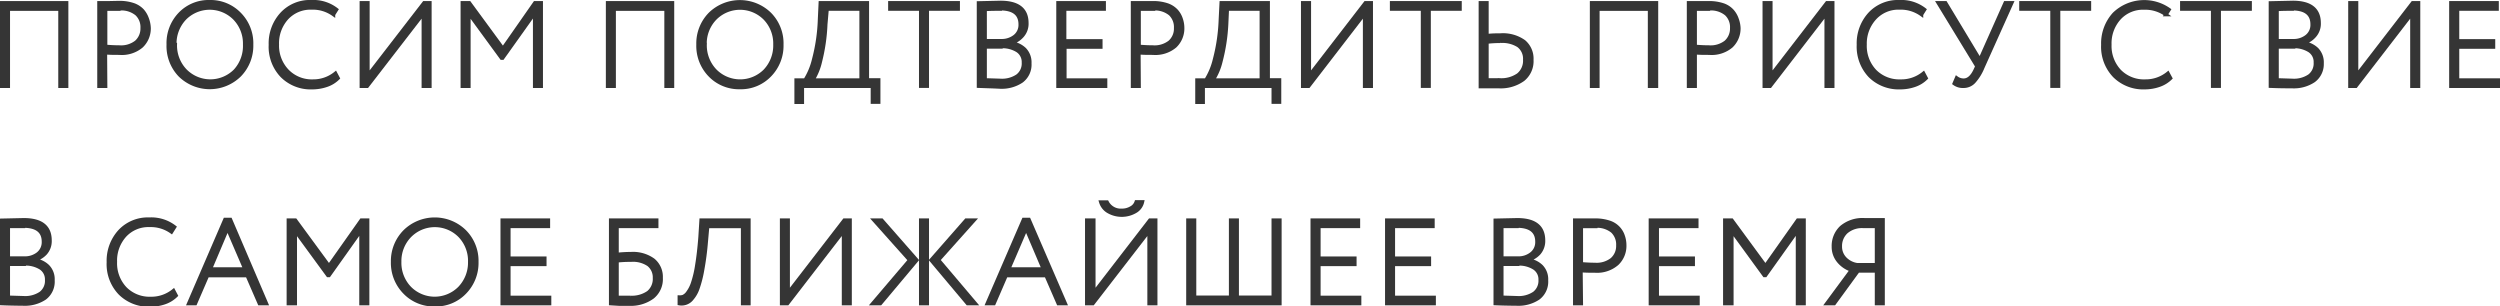 <?xml version="1.0" encoding="UTF-8"?> <svg xmlns="http://www.w3.org/2000/svg" viewBox="0 0 356.56 43.71"> <defs> <style>.cls-1{fill:#353535;stroke:#353535;stroke-miterlimit:10;stroke-width:0.5px;}</style> </defs> <g id="Слой_2" data-name="Слой 2"> <g id="Слой_1-2" data-name="Слой 1"> <path class="cls-1" d="M8.56,12.3v-11H1.18v11H.25V.4H9.5V12.3Z"></path> <path class="cls-1" d="M15.06,12.3h-.94V.4h1.45L17,.37a6.28,6.28,0,0,1,2,.3,3.2,3.2,0,0,1,1.32.84,3.52,3.52,0,0,1,.66,1.13A4.25,4.25,0,0,1,21.26,4a3.49,3.49,0,0,1-1.07,2.58,4.34,4.34,0,0,1-3.16,1c-.72,0-1.37,0-2-.06Zm2-11c-.62,0-1.31,0-2,0V6.62c.73.06,1.38.09,1.93.09A3.53,3.53,0,0,0,19.43,6a2.57,2.57,0,0,0,.85-2,2.56,2.56,0,0,0-.78-2A3.4,3.4,0,0,0,17.11,1.25Z"></path> <path class="cls-1" d="M24,6.35A6,6,0,0,1,25.65,2,5.67,5.67,0,0,1,29.91.25,5.76,5.76,0,0,1,34.17,2a5.94,5.94,0,0,1,1.71,4.37,6,6,0,0,1-1.71,4.36,6.07,6.07,0,0,1-8.51,0A6,6,0,0,1,24,6.35Zm1,0a5.17,5.17,0,0,0,1.44,3.73,5,5,0,0,0,7.11,0A5.24,5.24,0,0,0,34.9,6.35a5.15,5.15,0,0,0-1.44-3.73,5,5,0,0,0-7.1,0A5.19,5.19,0,0,0,24.93,6.35Z"></path> <path class="cls-1" d="M47.85,10.45l.37.7a4.16,4.16,0,0,1-1.61,1,6.35,6.35,0,0,1-2.08.35,5.79,5.79,0,0,1-4.31-1.67,6,6,0,0,1-1.65-4.44A6.19,6.19,0,0,1,40.17,2,5.45,5.45,0,0,1,44.4.25,5.4,5.4,0,0,1,48,1.37l-.44.7a5.05,5.05,0,0,0-3.14-.94A4.58,4.58,0,0,0,40.9,2.6a5.33,5.33,0,0,0-1.35,3.75A5.19,5.19,0,0,0,41,10.13a4.85,4.85,0,0,0,3.64,1.44A5,5,0,0,0,47.85,10.45Z"></path> <path class="cls-1" d="M52.37,12.3h-.83V.4h.93V10.77L60.48.4h.83V12.3h-.93V1.93Z"></path> <path class="cls-1" d="M65.94,12.3V.4h1l4.79,6.53L76.29.4h.9V12.3h-.93V1.86L71.68,8.29h-.15L66.87,1.92V12.3Z"></path> <path class="cls-1" d="M95,12.3v-11H87.59v11h-.93V.4h9.25V12.3Z"></path> <path class="cls-1" d="M99.56,6.35A6,6,0,0,1,101.26,2a6.1,6.1,0,0,1,8.53,0,5.94,5.94,0,0,1,1.71,4.37,6,6,0,0,1-1.71,4.36,5.7,5.7,0,0,1-4.26,1.75,5.76,5.76,0,0,1-4.26-1.73A6,6,0,0,1,99.56,6.35Zm1,0A5.2,5.2,0,0,0,102,10.08a5,5,0,0,0,7.12,0,5.23,5.23,0,0,0,1.41-3.73,5.15,5.15,0,0,0-1.44-3.73,5,5,0,0,0-7.09,0A5.15,5.15,0,0,0,100.55,6.35Z"></path> <path class="cls-1" d="M113.55,14.58V11.42h1.28a9.77,9.77,0,0,0,1.22-2.92,25.73,25.73,0,0,0,.84-5.72L117,.4h6.7v11h1.62v3.16h-.89V12.3h-10v2.28Zm4.22-11.12A25.85,25.85,0,0,1,117,8.77a8.59,8.59,0,0,1-1.08,2.65h6.9V1.29h-4.86Z"></path> <path class="cls-1" d="M126.92,1.29V.4h9.74v.89h-4.41v11h-.93v-11Z"></path> <path class="cls-1" d="M139.56,12.29V.42l3.13-.07q3.76,0,3.76,2.94a2.61,2.61,0,0,1-.66,1.84,3.22,3.22,0,0,1-1.65,1v0a3.33,3.33,0,0,1,2,.9,2.68,2.68,0,0,1,.73,2,2.94,2.94,0,0,1-1.16,2.54,5.11,5.11,0,0,1-3.08.84C141.53,12.35,140.49,12.33,139.56,12.29Zm3.1-11c-.49,0-1.21,0-2.16.05V5.81h2.31a3,3,0,0,0,1.93-.63,2.07,2.07,0,0,0,.77-1.7C145.51,2,144.56,1.24,142.66,1.24Zm.1,5.4H140.5V11.4l2.21.07a3.91,3.91,0,0,0,2.41-.65,2.22,2.22,0,0,0,.85-1.9,1.94,1.94,0,0,0-.83-1.68A4,4,0,0,0,142.76,6.64Z"></path> <path class="cls-1" d="M150.9,12.3V.4h6.58v.89h-5.64V5.83H157v.88h-5.13v4.71h5.81v.88Z"></path> <path class="cls-1" d="M162.46,12.3h-.93V.4H163l1.46,0a6.2,6.2,0,0,1,2,.3,3.2,3.2,0,0,1,1.32.84,3.19,3.19,0,0,1,.66,1.13A4,4,0,0,1,168.67,4a3.49,3.49,0,0,1-1.07,2.58,4.36,4.36,0,0,1-3.17,1c-.71,0-1.37,0-2-.06Zm2.06-11c-.62,0-1.31,0-2.06,0V6.62c.74.06,1.38.09,1.94.09A3.52,3.52,0,0,0,166.83,6a2.54,2.54,0,0,0,.85-2,2.59,2.59,0,0,0-.77-2A3.42,3.42,0,0,0,164.52,1.25Z"></path> <path class="cls-1" d="M170.72,14.58V11.42H172a9.77,9.77,0,0,0,1.22-2.92,25.73,25.73,0,0,0,.84-5.72L174.18.4h6.69v11h1.62v3.16h-.89V12.3h-10v2.28Zm4.22-11.12a25.85,25.85,0,0,1-.82,5.31A8.59,8.59,0,0,1,173,11.42h6.9V1.29h-4.86Z"></path> <path class="cls-1" d="M186.64,12.3h-.84V.4h.94V10.77l8-10.37h.83V12.3h-.94V1.93Z"></path> <path class="cls-1" d="M198.48,1.29V.4h9.75v.89h-4.41v11h-.93v-11Z"></path> <path class="cls-1" d="M212.07.4V5.09C212.88,5,213.52,5,214,5a5.18,5.18,0,0,1,3.36.93,3.19,3.19,0,0,1,1.11,2.61,3.36,3.36,0,0,1-1.24,2.81,5.47,5.47,0,0,1-3.45,1l-1.41,0-1.23,0V.4Zm1.87,5.49a15.19,15.19,0,0,0-1.87.11v5.4c1.05,0,1.65,0,1.8,0a4.22,4.22,0,0,0,2.67-.73,2.59,2.59,0,0,0,.93-2.16,2.33,2.33,0,0,0-.91-2A4.26,4.26,0,0,0,213.94,5.89Z"></path> <path class="cls-1" d="M235.27,12.3v-11h-7.38v11H227V.4h9.25V12.3Z"></path> <path class="cls-1" d="M241.77,12.3h-.94V.4h1.45l1.46,0a6.28,6.28,0,0,1,2,.3,3.1,3.1,0,0,1,1.31.84,3.38,3.38,0,0,1,.67,1.13A4.25,4.25,0,0,1,248,4a3.49,3.49,0,0,1-1.07,2.58,4.34,4.34,0,0,1-3.16,1c-.72,0-1.37,0-2-.06Zm2-11c-.62,0-1.31,0-2,0V6.62c.73.06,1.38.09,1.93.09A3.53,3.53,0,0,0,246.14,6a2.57,2.57,0,0,0,.85-2,2.56,2.56,0,0,0-.78-2A3.4,3.4,0,0,0,243.82,1.25Z"></path> <path class="cls-1" d="M252.46,12.3h-.83V.4h.93V10.77l8-10.37h.83V12.3h-.93V1.93Z"></path> <path class="cls-1" d="M274.34,10.45l.37.7a4.24,4.24,0,0,1-1.61,1,6.35,6.35,0,0,1-2.08.35,5.82,5.82,0,0,1-4.32-1.67,6.07,6.07,0,0,1-1.64-4.44A6.23,6.23,0,0,1,266.65,2,5.49,5.49,0,0,1,270.89.25a5.42,5.42,0,0,1,3.6,1.12l-.44.7a5.08,5.08,0,0,0-3.15-.94,4.55,4.55,0,0,0-3.51,1.47A5.33,5.33,0,0,0,266,6.35a5.22,5.22,0,0,0,1.4,3.78,4.87,4.87,0,0,0,3.65,1.44A5,5,0,0,0,274.34,10.45Z"></path> <path class="cls-1" d="M286.93.4l-4.14,9.22a6.93,6.93,0,0,1-1.27,2.05,2,2,0,0,1-1.49.63,2.06,2.06,0,0,1-1.31-.39l.34-.8a1.69,1.69,0,0,0,1,.33q1,0,1.68-1.5l.22-.48L276.43.4h1.05l4.9,8.13L286,.4Z"></path> <path class="cls-1" d="M288.24,1.29V.4H298v.89h-4.4v11h-.93v-11Z"></path> <path class="cls-1" d="M309.2,10.45l.38.7a4.28,4.28,0,0,1-1.62,1,6.34,6.34,0,0,1-2.07.35,5.82,5.82,0,0,1-4.32-1.67,6,6,0,0,1-1.65-4.44A6.24,6.24,0,0,1,301.52,2a6.17,6.17,0,0,1,7.84-.62l-.44.7a5.08,5.08,0,0,0-3.15-.94,4.55,4.55,0,0,0-3.51,1.47,5.33,5.33,0,0,0-1.35,3.75,5.22,5.22,0,0,0,1.4,3.78A4.87,4.87,0,0,0,306,11.57,5,5,0,0,0,309.2,10.45Z"></path> <path class="cls-1" d="M311.18,1.29V.4h9.74v.89h-4.41v11h-.93v-11Z"></path> <path class="cls-1" d="M323.82,12.29V.42L327,.35q3.76,0,3.76,2.94a2.61,2.61,0,0,1-.66,1.84,3.18,3.18,0,0,1-1.65,1v0a3.33,3.33,0,0,1,2,.9,2.68,2.68,0,0,1,.73,2A2.94,2.94,0,0,1,330,11.51a5.1,5.1,0,0,1-3.07.84Q325.22,12.35,323.82,12.29Zm3.1-11c-.49,0-1.21,0-2.16.05V5.81h2.31A3,3,0,0,0,329,5.18a2.07,2.07,0,0,0,.77-1.7C329.77,2,328.82,1.24,326.92,1.24Zm.1,5.4h-2.26V11.4l2.21.07a3.91,3.91,0,0,0,2.41-.65,2.22,2.22,0,0,0,.85-1.9,1.91,1.91,0,0,0-.83-1.68A4,4,0,0,0,327,6.64Z"></path> <path class="cls-1" d="M336,12.3h-.84V.4h.94V10.77L344.1.4h.84V12.3H344V1.93Z"></path> <path class="cls-1" d="M349.56,12.3V.4h6.58v.89H350.5V5.83h5.13v.88H350.5v4.71h5.81v.88Z"></path> <path class="cls-1" d="M.25,43.29V31.42l3.13-.07q3.75,0,3.75,2.94a2.61,2.61,0,0,1-.65,1.84,3.25,3.25,0,0,1-1.66.95v0a3.28,3.28,0,0,1,2,.9,2.64,2.64,0,0,1,.73,2,2.94,2.94,0,0,1-1.15,2.54,5.13,5.13,0,0,1-3.08.84C2.22,43.35,1.18,43.33.25,43.29Zm3.09-11c-.48,0-1.2,0-2.16,0v4.52H3.5a3,3,0,0,0,1.93-.63,2.1,2.1,0,0,0,.77-1.7C6.2,33,5.25,32.24,3.34,32.24Zm.11,5.4H1.18V42.4l2.22.07a3.93,3.93,0,0,0,2.41-.65,2.22,2.22,0,0,0,.85-1.9,1.94,1.94,0,0,0-.83-1.68A4,4,0,0,0,3.45,37.64Z"></path> <path class="cls-1" d="M24.75,41.45l.37.7a4.31,4.31,0,0,1-1.61,1,6.35,6.35,0,0,1-2.08.35,5.82,5.82,0,0,1-4.32-1.67,6,6,0,0,1-1.65-4.44A6.24,6.24,0,0,1,17.06,33a5.49,5.49,0,0,1,4.24-1.74,5.44,5.44,0,0,1,3.6,1.12l-.44.7a5.08,5.08,0,0,0-3.15-.94A4.55,4.55,0,0,0,17.8,33.6a5.33,5.33,0,0,0-1.35,3.75,5.22,5.22,0,0,0,1.4,3.78,4.87,4.87,0,0,0,3.65,1.44A5,5,0,0,0,24.75,41.45Z"></path> <path class="cls-1" d="M26.91,43.3l5.18-12h.77L38,43.3H37l-1.74-4H29.59l-1.73,4Zm5.54-10.71L30,38.37h4.94Z"></path> <path class="cls-1" d="M41.13,43.3V31.4h1l4.79,6.53,4.61-6.53h.9V43.3h-.94V32.86l-4.57,6.43h-.15l-4.66-6.37V43.3Z"></path> <path class="cls-1" d="M56,37.35A6,6,0,0,1,57.74,33a6.1,6.1,0,0,1,8.53,0A5.94,5.94,0,0,1,68,37.35a6,6,0,0,1-1.71,4.36A5.7,5.7,0,0,1,62,43.46a5.76,5.76,0,0,1-4.26-1.73A6,6,0,0,1,56,37.35Zm1,0a5.17,5.17,0,0,0,1.44,3.73,5,5,0,0,0,7.11,0A5.23,5.23,0,0,0,67,37.35a5.15,5.15,0,0,0-1.44-3.73,5,5,0,0,0-7.09,0A5.15,5.15,0,0,0,57,37.35Z"></path> <path class="cls-1" d="M71.63,43.3V31.4h6.58v.89H72.57v4.54H77.7v.88H72.57v4.71h5.81v.88Z"></path> <path class="cls-1" d="M87.1,43.3V31.4h6.56v.89H88v4a19.92,19.92,0,0,1,2-.11,4.94,4.94,0,0,1,3.18.91,3.1,3.1,0,0,1,1.11,2.53,3.3,3.3,0,0,1-1.2,2.75,5.25,5.25,0,0,1-3.36,1c-.39,0-.87,0-1.47,0ZM90,37.1a16.81,16.81,0,0,0-2,.1v5.22l1.87,0a4.11,4.11,0,0,0,2.6-.71,2.5,2.5,0,0,0,.88-2.06,2.31,2.31,0,0,0-.86-1.91A3.94,3.94,0,0,0,90,37.1Z"></path> <path class="cls-1" d="M105.92,43.3v-11h-5l-.2,2.24a40,40,0,0,1-.53,4,16.28,16.28,0,0,1-.67,2.61,4.4,4.4,0,0,1-.82,1.44,1.87,1.87,0,0,1-1.81.71l0-.93a1.54,1.54,0,0,0,.57-.08,1.66,1.66,0,0,0,.65-.58,4.75,4.75,0,0,0,.68-1.34,15.06,15.06,0,0,0,.6-2.56c.19-1.13.34-2.47.46-4L100,31.4h6.81V43.3Z"></path> <path class="cls-1" d="M112.31,43.3h-.83V31.4h.93V41.77l8-10.37h.83V43.3h-.93V32.93Z"></path> <path class="cls-1" d="M129.74,37.1l-5.09-5.7h1.11l5,5.7-5.2,6.2h-1.1Zm1.58,6.2V31.4h.93V43.3Zm7.61-11.9-5.08,5.68,5.27,6.22H138l-5.21-6.2,5-5.7Z"></path> <path class="cls-1" d="M140.8,43.3l5.19-12h.76l5.19,12h-1l-1.74-4h-5.71l-1.73,4Zm5.55-10.71-2.49,5.78h4.95Z"></path> <path class="cls-1" d="M155.87,43.3H155V31.4H156V41.77l8-10.37h.83V43.3h-.94V32.93ZM157,28.82h.89A2.19,2.19,0,0,0,160,30a2.48,2.48,0,0,0,1.31-.34,1.5,1.5,0,0,0,.75-.87h.88a2.08,2.08,0,0,1-1,1.36,3.85,3.85,0,0,1-3.9,0A2.34,2.34,0,0,1,157,28.82Z"></path> <path class="cls-1" d="M169.43,43.3V31.4h.94v11h5.15v-11h.93v11h5.15v-11h.94V43.3Z"></path> <path class="cls-1" d="M187.16,43.3V31.4h6.58v.89H188.1v4.54h5.13v.88H188.1v4.71h5.81v.88Z"></path> <path class="cls-1" d="M197.79,43.3V31.4h6.58v.89h-5.65v4.54h5.14v.88h-5.14v4.71h5.82v.88Z"></path> <path class="cls-1" d="M213.26,43.29V31.42l3.13-.07q3.75,0,3.75,2.94a2.65,2.65,0,0,1-.65,1.84,3.25,3.25,0,0,1-1.66.95v0a3.33,3.33,0,0,1,2,.9,2.64,2.64,0,0,1,.73,2,2.94,2.94,0,0,1-1.15,2.54,5.15,5.15,0,0,1-3.08.84C215.22,43.35,214.19,43.33,213.26,43.29Zm3.09-11c-.49,0-1.21,0-2.16,0v4.52h2.31a2.93,2.93,0,0,0,1.93-.63,2.08,2.08,0,0,0,.78-1.7C219.21,33,218.26,32.24,216.35,32.24Zm.1,5.4h-2.26V42.4l2.21.07a3.94,3.94,0,0,0,2.42-.65,2.25,2.25,0,0,0,.85-1.9,1.92,1.92,0,0,0-.84-1.68A4,4,0,0,0,216.45,37.64Z"></path> <path class="cls-1" d="M225.53,43.3h-.93V31.4H226l1.46,0a6.2,6.2,0,0,1,2.05.3,3.05,3.05,0,0,1,2,2,4,4,0,0,1,.21,1.32,3.49,3.49,0,0,1-1.07,2.58,4.36,4.36,0,0,1-3.17,1.05c-.71,0-1.37,0-2-.06Zm2.06-11c-.63,0-1.31,0-2.06,0v5.33c.74.06,1.38.09,1.94.09A3.52,3.52,0,0,0,229.9,37a2.54,2.54,0,0,0,.85-2,2.59,2.59,0,0,0-.77-2A3.42,3.42,0,0,0,227.59,32.25Z"></path> <path class="cls-1" d="M235.39,43.3V31.4H242v.89h-5.64v4.54h5.13v.88h-5.13v4.71h5.81v.88Z"></path> <path class="cls-1" d="M246,43.3V31.4H247l4.79,6.53,4.61-6.53h.9V43.3h-.93V32.86l-4.58,6.43h-.15L247,32.92V43.3Z"></path> <path class="cls-1" d="M267.64,43.3V38.64H265L261.6,43.3h-1.07l3.54-4.79a4,4,0,0,1-1.84-1.25,3.17,3.17,0,0,1-.74-2.1,3.63,3.63,0,0,1,1.13-2.74,4.7,4.7,0,0,1,3.32-1.07l1.36,0,1.27,0V43.3Zm-2.77-5.54h2.77V32.29c-.95,0-1.58,0-1.87,0a3.41,3.41,0,0,0-2.45.8,2.72,2.72,0,0,0-.85,2.07,2.43,2.43,0,0,0,.72,1.76A3,3,0,0,0,264.87,37.76Z"></path> </g> </g> </svg> 